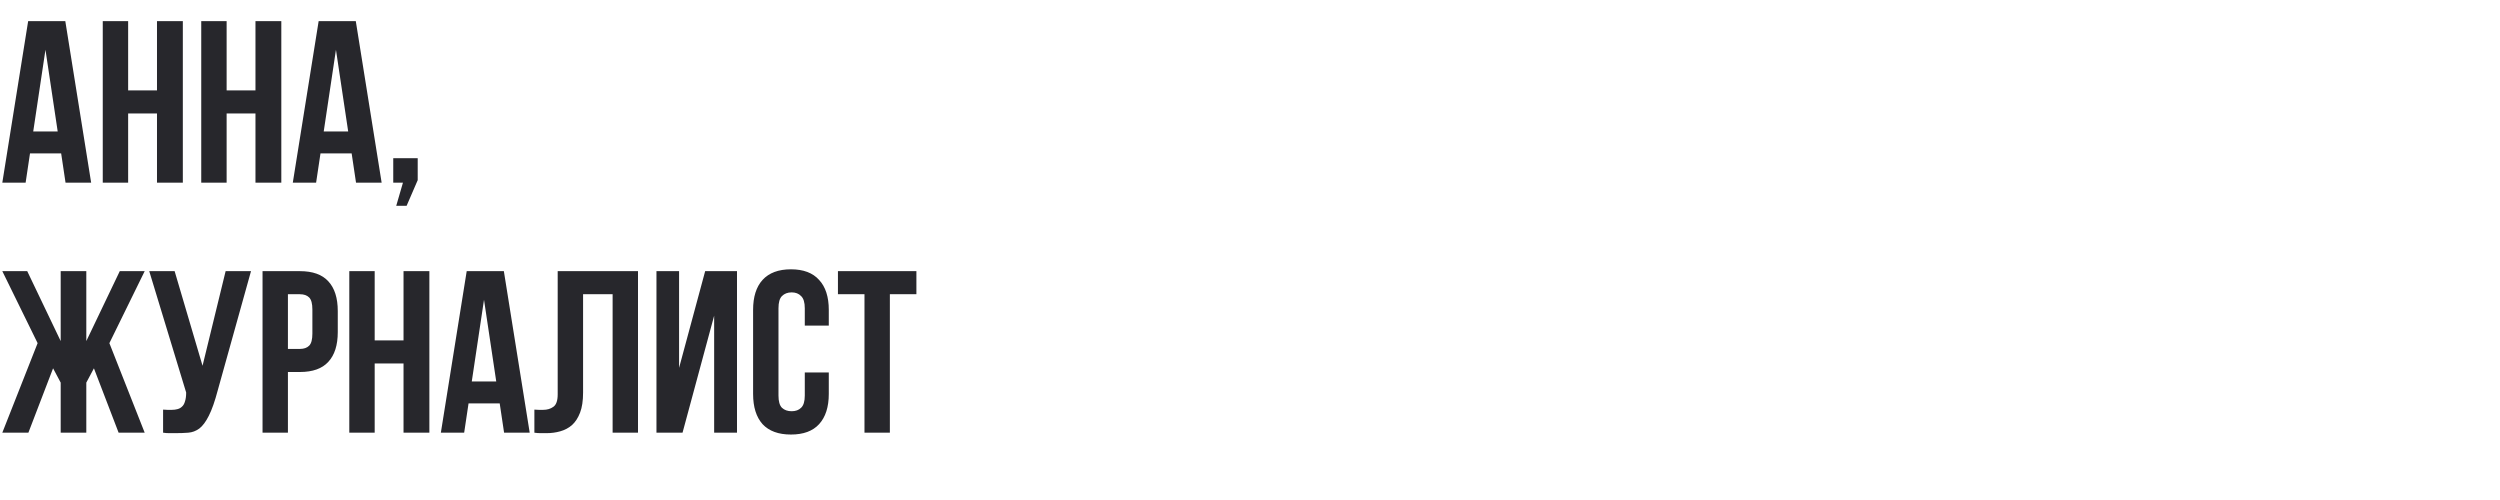 <?xml version="1.0" encoding="UTF-8"?> <svg xmlns="http://www.w3.org/2000/svg" width="260" height="52" viewBox="0 0 260 52" fill="none"><path d="M9.48 19H6.816L6.36 15.952H3.12L2.664 19H0.24L2.928 2.2H6.792L9.48 19ZM3.456 13.672H6L4.728 5.176L3.456 13.672ZM13.327 19H10.687V2.2H13.327V9.4H16.327V2.2H19.015V19H16.327V11.8H13.327V19ZM23.569 19H20.929V2.2H23.569V9.4H26.569V2.2H29.257V19H26.569V11.8H23.569V19ZM39.691 19H37.027L36.571 15.952H33.331L32.875 19H30.451L33.139 2.2H37.003L39.691 19ZM33.667 13.672H36.211L34.939 5.176L33.667 13.672ZM40.898 19V16.456H43.441V18.736L42.289 21.4H41.209L41.906 19H40.898ZM2.952 45H0.24L3.912 35.688L0.24 28.2H2.832L6.312 35.472V28.2H8.976V35.472L12.456 28.2H15.048L11.376 35.688L15.048 45H12.336L9.768 38.304L8.976 39.792V45H6.312V39.792L5.52 38.304L2.952 45ZM16.961 42.6C17.105 42.616 17.257 42.624 17.417 42.624C17.577 42.624 17.729 42.624 17.873 42.624C18.081 42.624 18.273 42.6 18.449 42.552C18.641 42.504 18.801 42.416 18.929 42.288C19.073 42.16 19.177 41.976 19.241 41.736C19.321 41.496 19.361 41.192 19.361 40.824L15.521 28.2H18.161L21.065 38.04L23.465 28.2H26.105L22.649 40.584C22.345 41.736 22.033 42.624 21.713 43.248C21.409 43.856 21.081 44.296 20.729 44.568C20.377 44.824 19.993 44.968 19.577 45C19.177 45.032 18.729 45.048 18.233 45.048C17.993 45.048 17.777 45.048 17.585 45.048C17.393 45.048 17.185 45.032 16.961 45V42.6ZM31.192 28.2C32.52 28.2 33.504 28.552 34.144 29.256C34.8 29.96 35.128 30.992 35.128 32.352V34.536C35.128 35.896 34.8 36.928 34.144 37.632C33.504 38.336 32.52 38.688 31.192 38.688H29.944V45H27.304V28.2H31.192ZM29.944 30.6V36.288H31.192C31.608 36.288 31.928 36.176 32.152 35.952C32.376 35.728 32.488 35.312 32.488 34.704V32.184C32.488 31.576 32.376 31.16 32.152 30.936C31.928 30.712 31.608 30.6 31.192 30.6H29.944ZM38.967 45H36.327V28.2H38.967V35.4H41.967V28.2H44.655V45H41.967V37.8H38.967V45ZM55.089 45H52.425L51.969 41.952H48.729L48.273 45H45.849L48.537 28.2H52.401L55.089 45ZM49.065 39.672H51.609L50.337 31.176L49.065 39.672ZM63.712 30.6H60.64V40.824C60.64 41.672 60.536 42.368 60.328 42.912C60.12 43.456 59.84 43.888 59.488 44.208C59.136 44.512 58.728 44.728 58.264 44.856C57.816 44.984 57.344 45.048 56.848 45.048C56.608 45.048 56.392 45.048 56.2 45.048C56.008 45.048 55.8 45.032 55.576 45V42.6C55.72 42.616 55.872 42.624 56.032 42.624C56.192 42.624 56.344 42.624 56.488 42.624C56.904 42.624 57.256 42.52 57.544 42.312C57.848 42.104 58 41.672 58 41.016V28.2H66.352V45H63.712V30.6ZM70.984 45H68.272V28.2H70.624V38.256L73.337 28.2H76.648V45H74.272V32.832L70.984 45ZM86.194 38.736V40.968C86.194 42.328 85.858 43.376 85.186 44.112C84.53 44.832 83.554 45.192 82.258 45.192C80.962 45.192 79.978 44.832 79.306 44.112C78.65 43.376 78.322 42.328 78.322 40.968V32.232C78.322 30.872 78.65 29.832 79.306 29.112C79.978 28.376 80.962 28.008 82.258 28.008C83.554 28.008 84.53 28.376 85.186 29.112C85.858 29.832 86.194 30.872 86.194 32.232V33.864H83.698V32.064C83.698 31.456 83.57 31.032 83.314 30.792C83.074 30.536 82.746 30.408 82.33 30.408C81.914 30.408 81.578 30.536 81.322 30.792C81.082 31.032 80.962 31.456 80.962 32.064V41.136C80.962 41.744 81.082 42.168 81.322 42.408C81.578 42.648 81.914 42.768 82.33 42.768C82.746 42.768 83.074 42.648 83.314 42.408C83.57 42.168 83.698 41.744 83.698 41.136V38.736H86.194ZM87.146 28.2H95.306V30.6H92.546V45H89.906V30.6H87.146V28.2Z" fill="#27272C"></path></svg> 